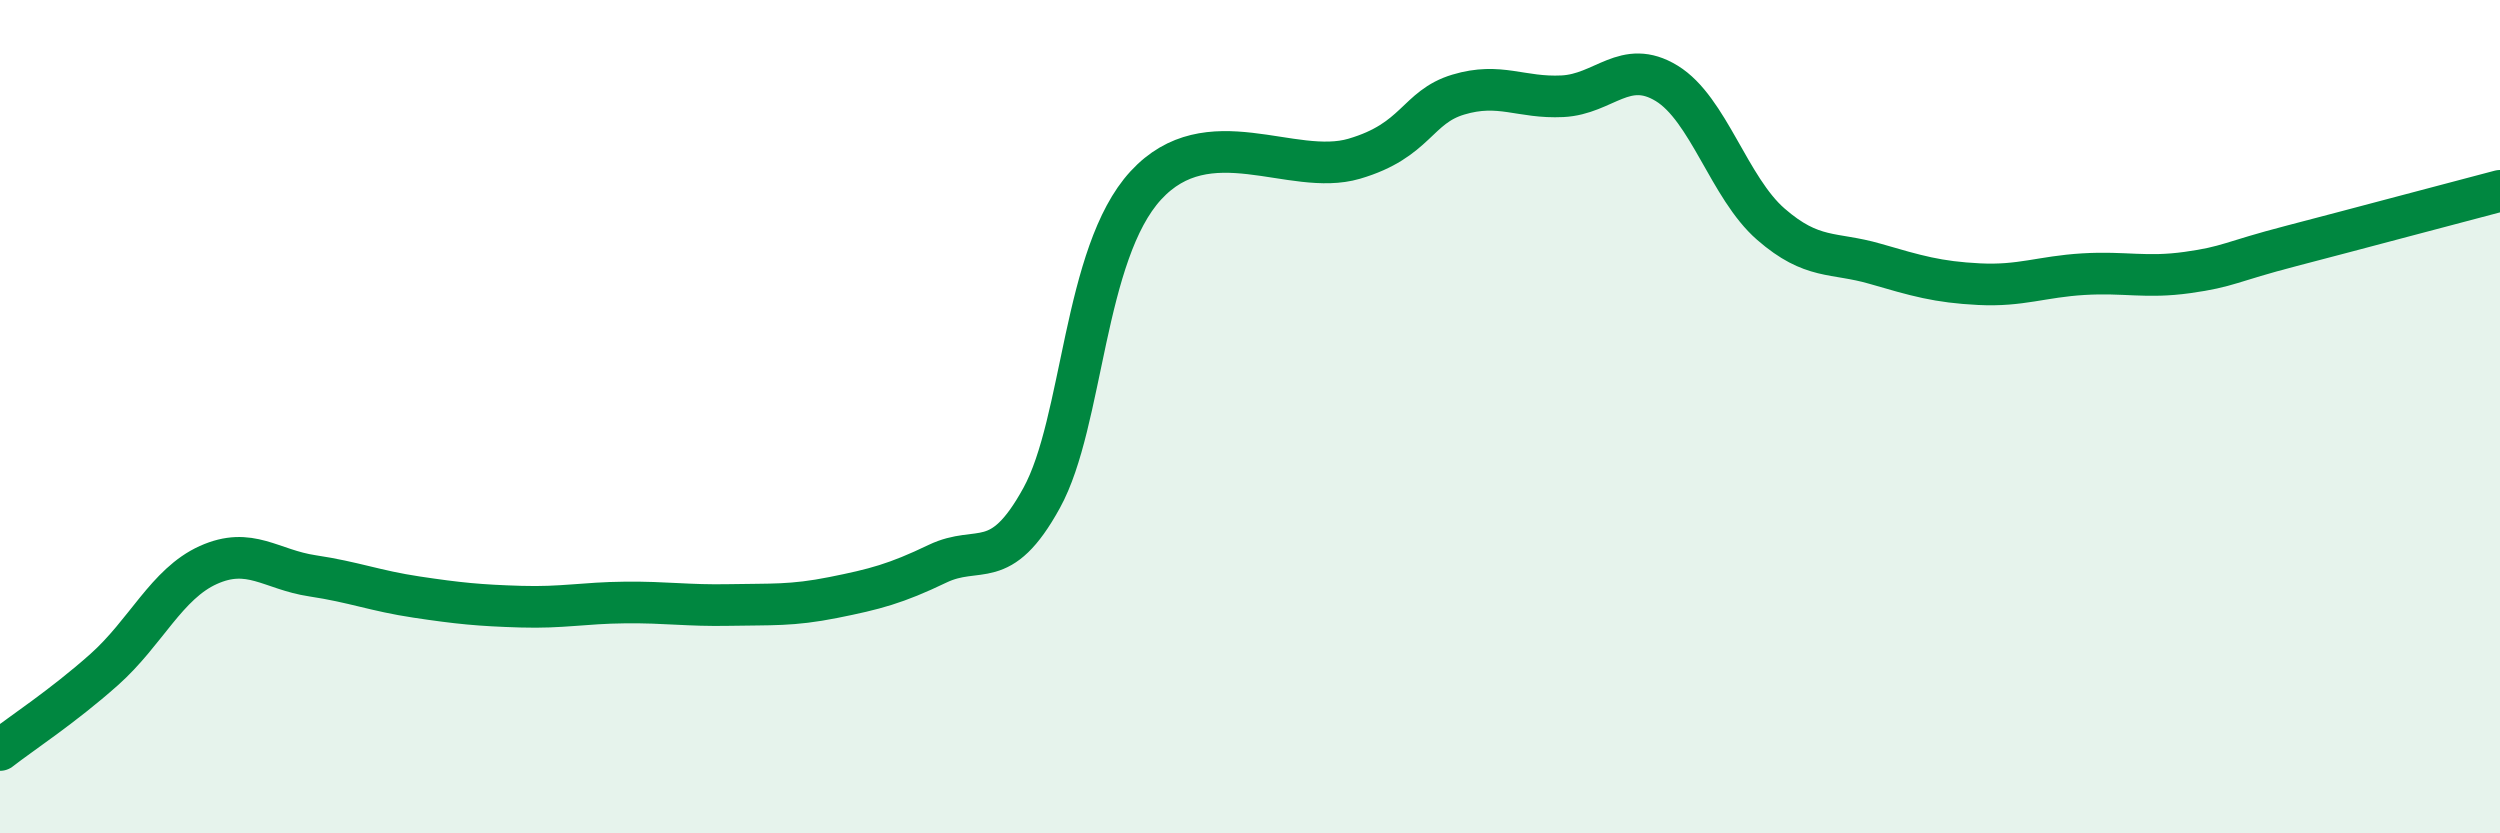 
    <svg width="60" height="20" viewBox="0 0 60 20" xmlns="http://www.w3.org/2000/svg">
      <path
        d="M 0,18 C 0.5,17.61 1.5,16.96 2.5,16.07 C 3.5,15.18 4,14.01 5,13.56 C 6,13.11 6.5,13.67 7.5,13.82 C 8.5,13.97 9,14.18 10,14.33 C 11,14.48 11.5,14.53 12.5,14.56 C 13.5,14.59 14,14.47 15,14.46 C 16,14.45 16.5,14.54 17.5,14.52 C 18.5,14.5 19,14.54 20,14.34 C 21,14.14 21.5,14.01 22.5,13.53 C 23.5,13.05 24,13.77 25,11.95 C 26,10.13 26,6.08 27.5,4.45 C 29,2.82 31,4.25 32.5,3.81 C 34,3.37 34,2.57 35,2.27 C 36,1.97 36.5,2.36 37.5,2.31 C 38.5,2.26 39,1.39 40,2 C 41,2.61 41.5,4.51 42.5,5.38 C 43.5,6.25 44,6.04 45,6.33 C 46,6.62 46.5,6.77 47.5,6.82 C 48.5,6.87 49,6.64 50,6.58 C 51,6.52 51.5,6.68 52.5,6.54 C 53.5,6.4 53.5,6.29 55,5.9 C 56.5,5.51 59,4.84 60,4.58L60 20L0 20Z"
        fill="#008740"
        opacity="0.1"
        stroke-linecap="round"
        stroke-linejoin="round"
      />
      <path
        d="M 0,18 C 0.5,17.61 1.5,16.96 2.5,16.07 C 3.5,15.18 4,14.01 5,13.56 C 6,13.11 6.5,13.67 7.5,13.82 C 8.5,13.97 9,14.18 10,14.33 C 11,14.48 11.5,14.53 12.5,14.56 C 13.5,14.59 14,14.47 15,14.46 C 16,14.45 16.5,14.54 17.5,14.52 C 18.5,14.5 19,14.54 20,14.34 C 21,14.14 21.5,14.01 22.5,13.53 C 23.5,13.05 24,13.77 25,11.95 C 26,10.13 26,6.08 27.5,4.45 C 29,2.82 31,4.25 32.5,3.81 C 34,3.37 34,2.57 35,2.27 C 36,1.97 36.5,2.36 37.5,2.31 C 38.5,2.26 39,1.39 40,2 C 41,2.61 41.5,4.51 42.5,5.38 C 43.5,6.25 44,6.04 45,6.33 C 46,6.62 46.5,6.77 47.5,6.82 C 48.5,6.87 49,6.64 50,6.58 C 51,6.52 51.5,6.68 52.5,6.54 C 53.5,6.4 53.5,6.29 55,5.9 C 56.5,5.51 59,4.84 60,4.58"
        stroke="#008740"
        stroke-width="1"
        fill="none"
        stroke-linecap="round"
        stroke-linejoin="round"
      />
    </svg>
  